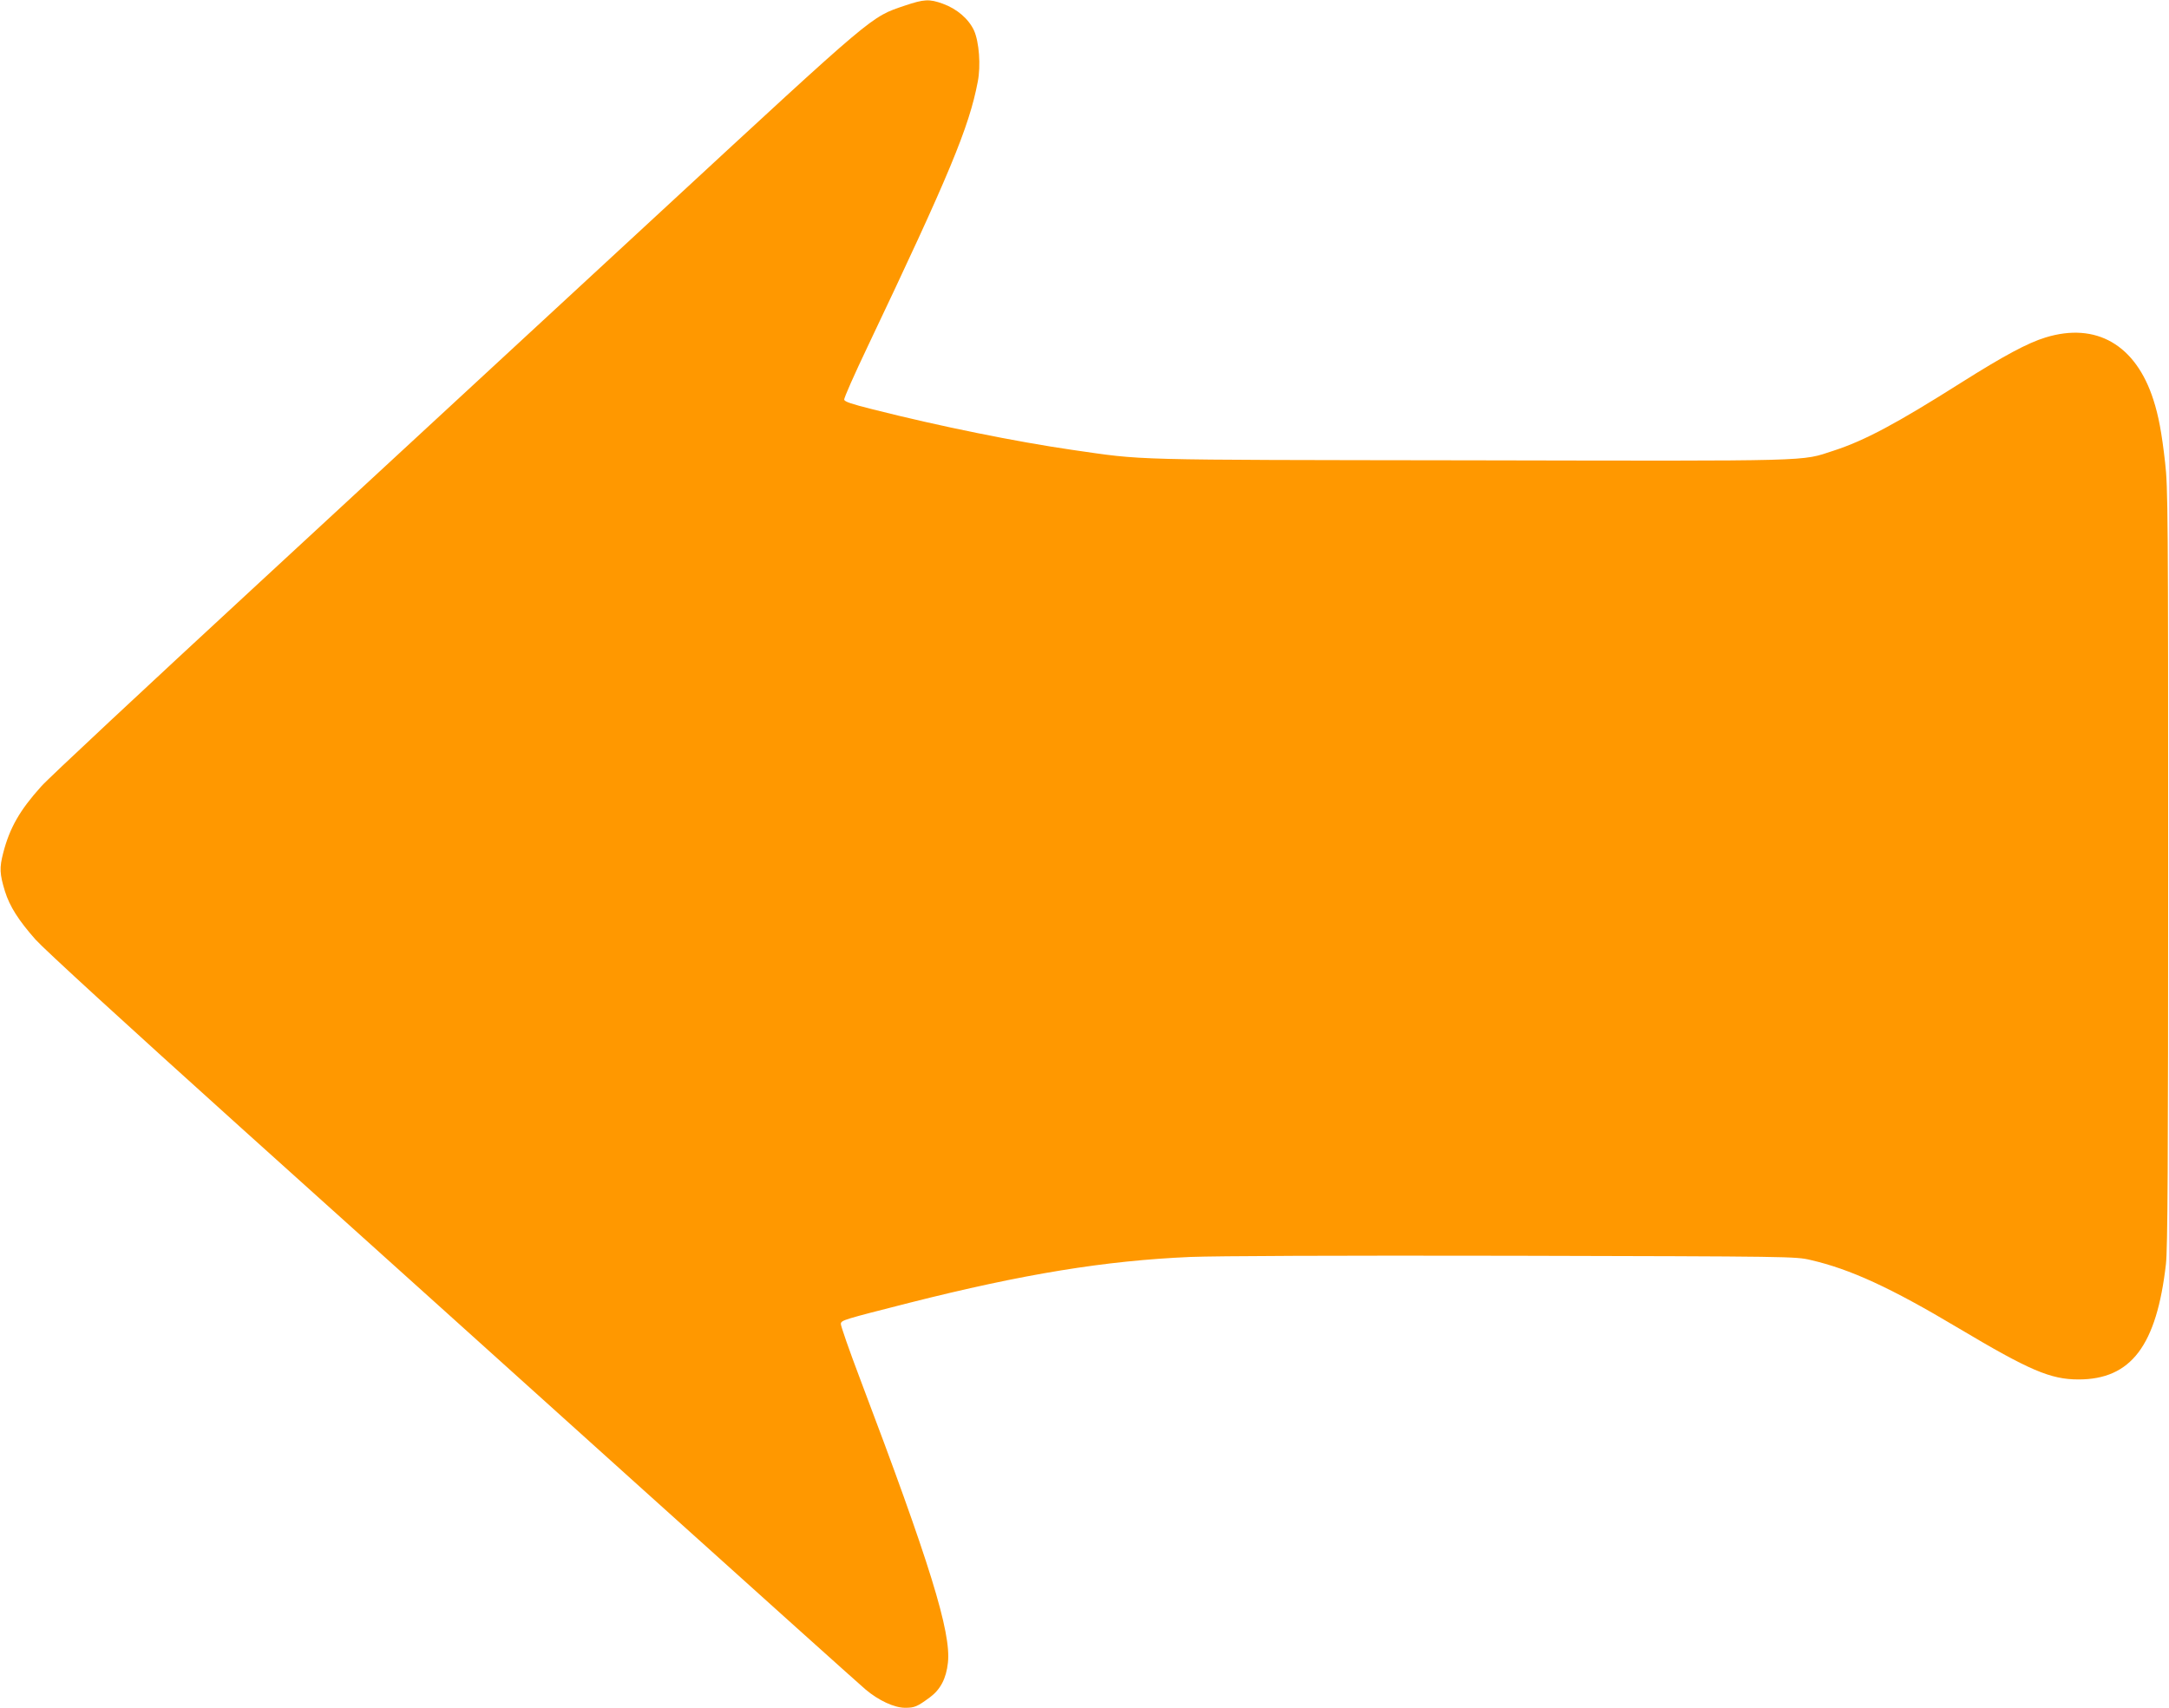 <?xml version="1.0" standalone="no"?>
<!DOCTYPE svg PUBLIC "-//W3C//DTD SVG 20010904//EN"
 "http://www.w3.org/TR/2001/REC-SVG-20010904/DTD/svg10.dtd">
<svg version="1.0" xmlns="http://www.w3.org/2000/svg"
 width="1280pt" height="1008pt" viewBox="0 0 1280 1008"
 preserveAspectRatio="xMidYMid meet">
<g transform="translate(0,1008) scale(0.1,-0.1)"
fill="#ff9800" stroke="none">
<path d="M5340 10047 c-203 -69 -165 -37 -1437 -1213 -637 -589 -1705 -1576
-2373 -2193 -668 -617 -1248 -1158 -1287 -1203 -127 -141 -186 -245 -224 -392
-23 -89 -21 -124 10 -226 28 -90 81 -173 181 -286 52 -58 528 -494 1214 -1112
622 -559 1692 -1523 2379 -2142 687 -619 1274 -1146 1305 -1172 77 -65 170
-108 233 -108 56 0 71 6 147 62 62 46 96 111 106 204 20 179 -106 587 -519
1677 -64 169 -115 315 -113 324 4 21 14 24 403 123 676 171 1156 249 1660 271
160 6 849 9 1910 7 1638 -4 1661 -4 1750 -25 234 -54 472 -163 874 -403 418
-249 542 -302 707 -302 310 0 461 199 516 682 10 92 13 568 13 2345 0 2080 -1
2240 -18 2385 -20 178 -39 277 -69 370 -104 325 -338 460 -637 368 -105 -32
-246 -108 -495 -265 -384 -243 -571 -343 -755 -403 -197 -64 -81 -61 -2147
-57 -2053 3 -1910 -1 -2349 62 -329 48 -776 138 -1175 239 -124 31 -166 45
-168 57 -2 10 61 151 139 315 481 1012 598 1293 649 1561 19 96 8 236 -22 303
-32 69 -101 128 -184 158 -80 29 -111 27 -224 -11z"/>
</g>
</svg>

